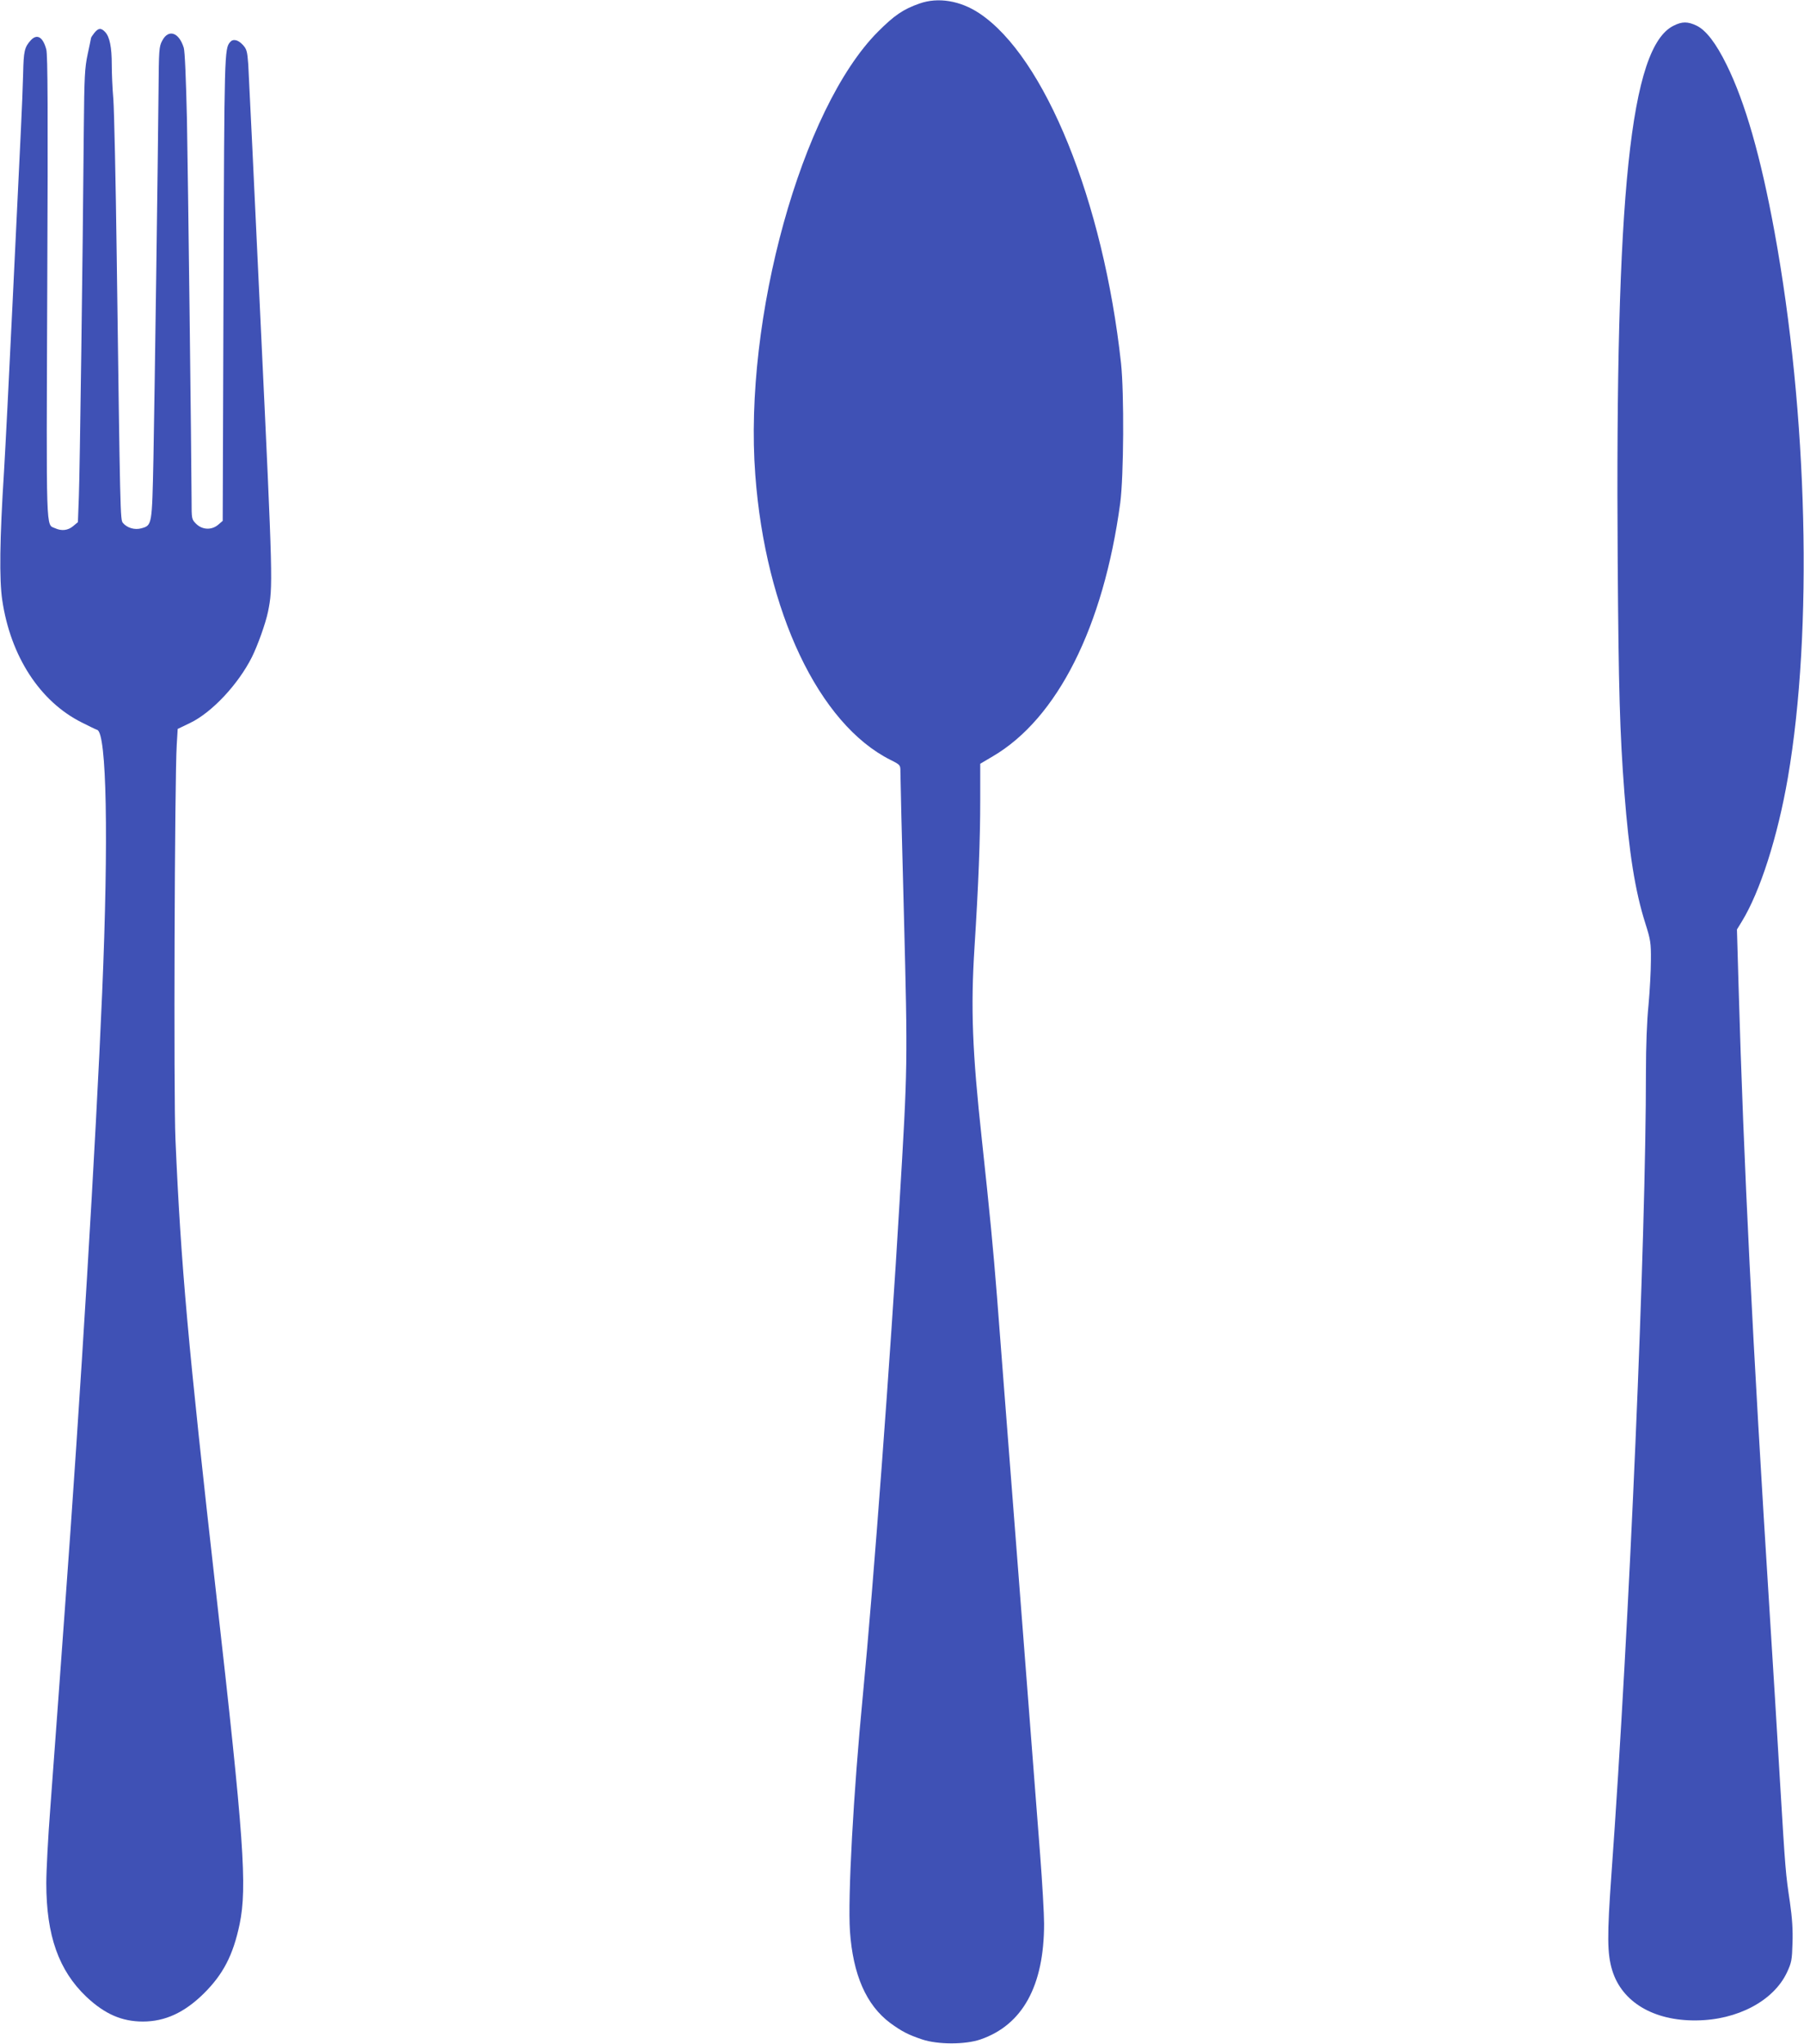 <?xml version="1.0" standalone="no"?>
<!DOCTYPE svg PUBLIC "-//W3C//DTD SVG 20010904//EN"
 "http://www.w3.org/TR/2001/REC-SVG-20010904/DTD/svg10.dtd">
<svg version="1.0" xmlns="http://www.w3.org/2000/svg"
 width="1130pt" height="1280pt" viewBox="0 0 1130 1280"
 preserveAspectRatio="xMidYMid meet">
<g transform="translate(0,1280) scale(0.1,-0.1)"
fill="#3f51b5" stroke="none">
<path d="M5760 12778 c-103 -36 -158 -74 -261 -177 -478 -480 -842 -1796 -768
-2775 64 -856 398 -1560 847 -1785 62 -31 62 -32 62 -74 0 -23 9 -426 22 -896
24 -941 24 -942 -28 -1811 -55 -941 -164 -2400 -229 -3075 -60 -619 -95 -1268
-81 -1480 19 -272 102 -462 252 -574 73 -53 111 -73 200 -103 99 -33 270 -33
366 0 263 91 398 335 398 725 0 59 -11 254 -25 435 -14 180 -75 966 -135 1747
-61 781 -121 1566 -135 1745 -24 303 -44 512 -95 985 -60 551 -70 823 -46
1200 25 394 36 676 36 926 l0 226 78 46 c405 237 694 811 799 1587 22 168 25
686 5 875 -111 1016 -477 1919 -888 2192 -119 79 -258 102 -374 61z"/>
<path d="M10483 12639 c-271 -134 -366 -1046 -350 -3354 6 -807 13 -1070 42
-1450 29 -374 67 -616 131 -817 33 -104 36 -123 35 -233 0 -66 -7 -192 -15
-280 -10 -97 -16 -260 -16 -415 0 -1058 -103 -3459 -216 -5025 -28 -391 -27
-500 5 -605 61 -198 259 -316 526 -313 257 2 484 122 568 300 29 62 32 78 35
184 3 82 -2 157 -16 255 -27 182 -28 186 -63 769 -16 275 -45 745 -64 1045
-107 1696 -163 2814 -195 3932 l-10 347 30 49 c115 187 225 531 289 902 158
920 125 2279 -84 3420 -86 469 -183 808 -300 1045 -66 134 -128 215 -187 244
-56 27 -92 27 -145 0z"/>
<path d="M591 12594 c-12 -15 -21 -29 -21 -33 0 -3 -10 -49 -21 -101 -18 -84
-21 -137 -24 -465 -7 -829 -25 -2150 -31 -2303 l-6 -162 -30 -25 c-32 -27 -72
-32 -113 -13 -58 26 -55 -61 -49 1510 5 1105 3 1454 -6 1488 -21 79 -58 100
-97 58 -40 -44 -45 -69 -48 -207 -2 -75 -8 -233 -14 -351 -6 -118 -29 -595
-51 -1060 -22 -465 -47 -953 -55 -1085 -27 -422 -30 -674 -11 -803 52 -352
236 -635 497 -766 47 -24 91 -45 98 -47 59 -20 72 -676 31 -1644 -40 -944
-135 -2521 -235 -3880 -8 -110 -26 -357 -40 -550 -14 -192 -37 -498 -50 -679
-14 -181 -25 -393 -25 -470 0 -328 78 -547 252 -712 114 -107 221 -154 353
-154 139 0 260 56 381 175 122 121 184 240 225 435 48 233 27 535 -147 2070
-176 1557 -221 2057 -255 2845 -12 268 -5 2266 8 2470 l6 100 79 38 c136 66
300 241 386 412 37 75 86 212 101 285 31 155 31 177 -45 1775 -40 858 -76
1602 -79 1652 -6 83 -10 96 -35 123 -30 32 -61 38 -79 16 -35 -42 -36 -61 -41
-1539 l-5 -1459 -28 -24 c-41 -35 -99 -33 -138 5 -29 29 -29 30 -29 148 -1
284 -22 2006 -29 2383 -6 255 -13 429 -20 451 -30 97 -96 119 -135 44 -20 -37
-21 -58 -23 -315 -4 -431 -24 -1885 -32 -2302 -9 -420 -8 -418 -77 -437 -41
-11 -88 3 -114 34 -17 20 -17 38 -39 1675 -6 470 -16 910 -21 978 -6 68 -10
166 -10 218 0 108 -13 173 -41 203 -26 28 -43 26 -68 -5z"/>
</g>
</svg>
